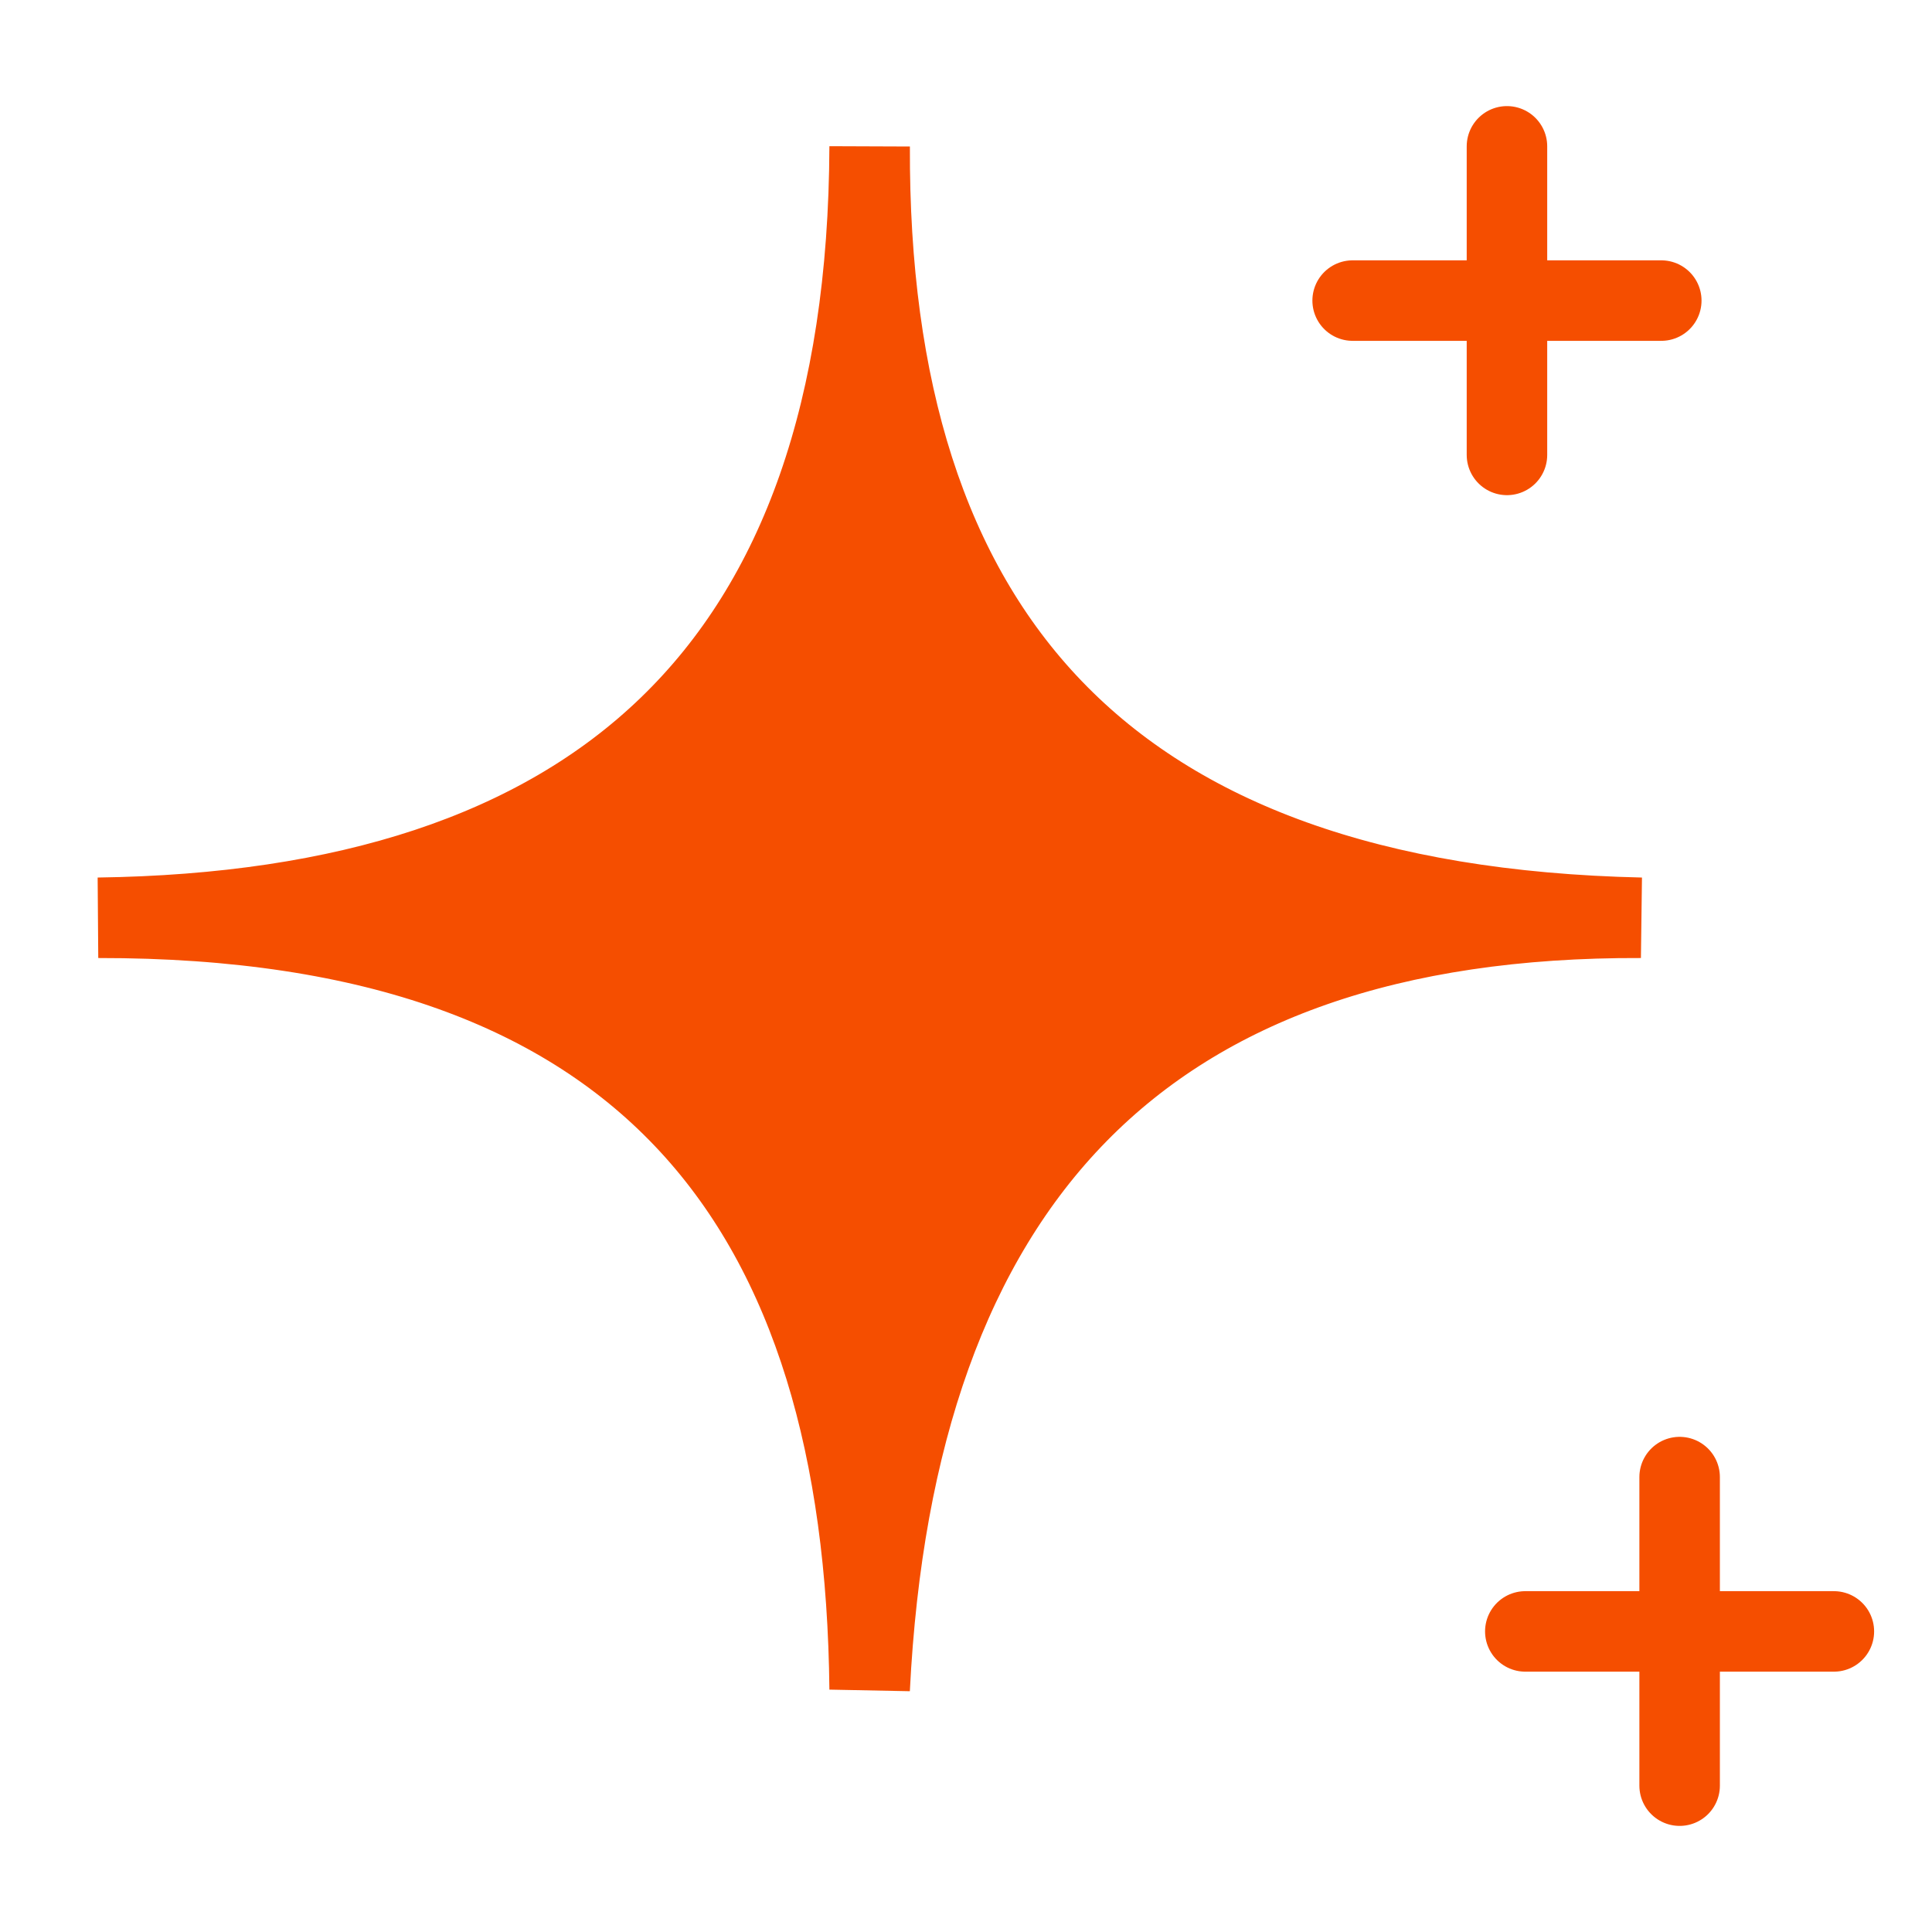 <?xml version="1.0" encoding="utf-8"?>
<svg xmlns="http://www.w3.org/2000/svg" fill="none" height="100%" overflow="visible" preserveAspectRatio="none" style="display: block;" viewBox="0 0 24 24" width="100%">
<g id="Reward Stars 2 Streamline Ultimate Regular - Free">
<path d="M20.386 11.401C13.706 11.252 10.779 7.837 10.803 1.818C10.779 8.347 7.368 11.315 1.22 11.401C8.093 11.392 10.743 15.055 10.803 20.984C11.117 14.699 14.191 11.377 20.386 11.401Z" fill="#F54E00" id="Vector" stroke="#F54E00" stroke-linecap="round"/>
<path d="M18.72 1.818V5.651M16.803 3.734H20.637" id="Vector_2" stroke="#F54E00" stroke-linecap="round"/>
<path d="M20.865 18.349V22.182M18.948 20.266H22.781" id="Vector_3" stroke="#F54E00" stroke-linecap="round"/>
</g>
</svg>